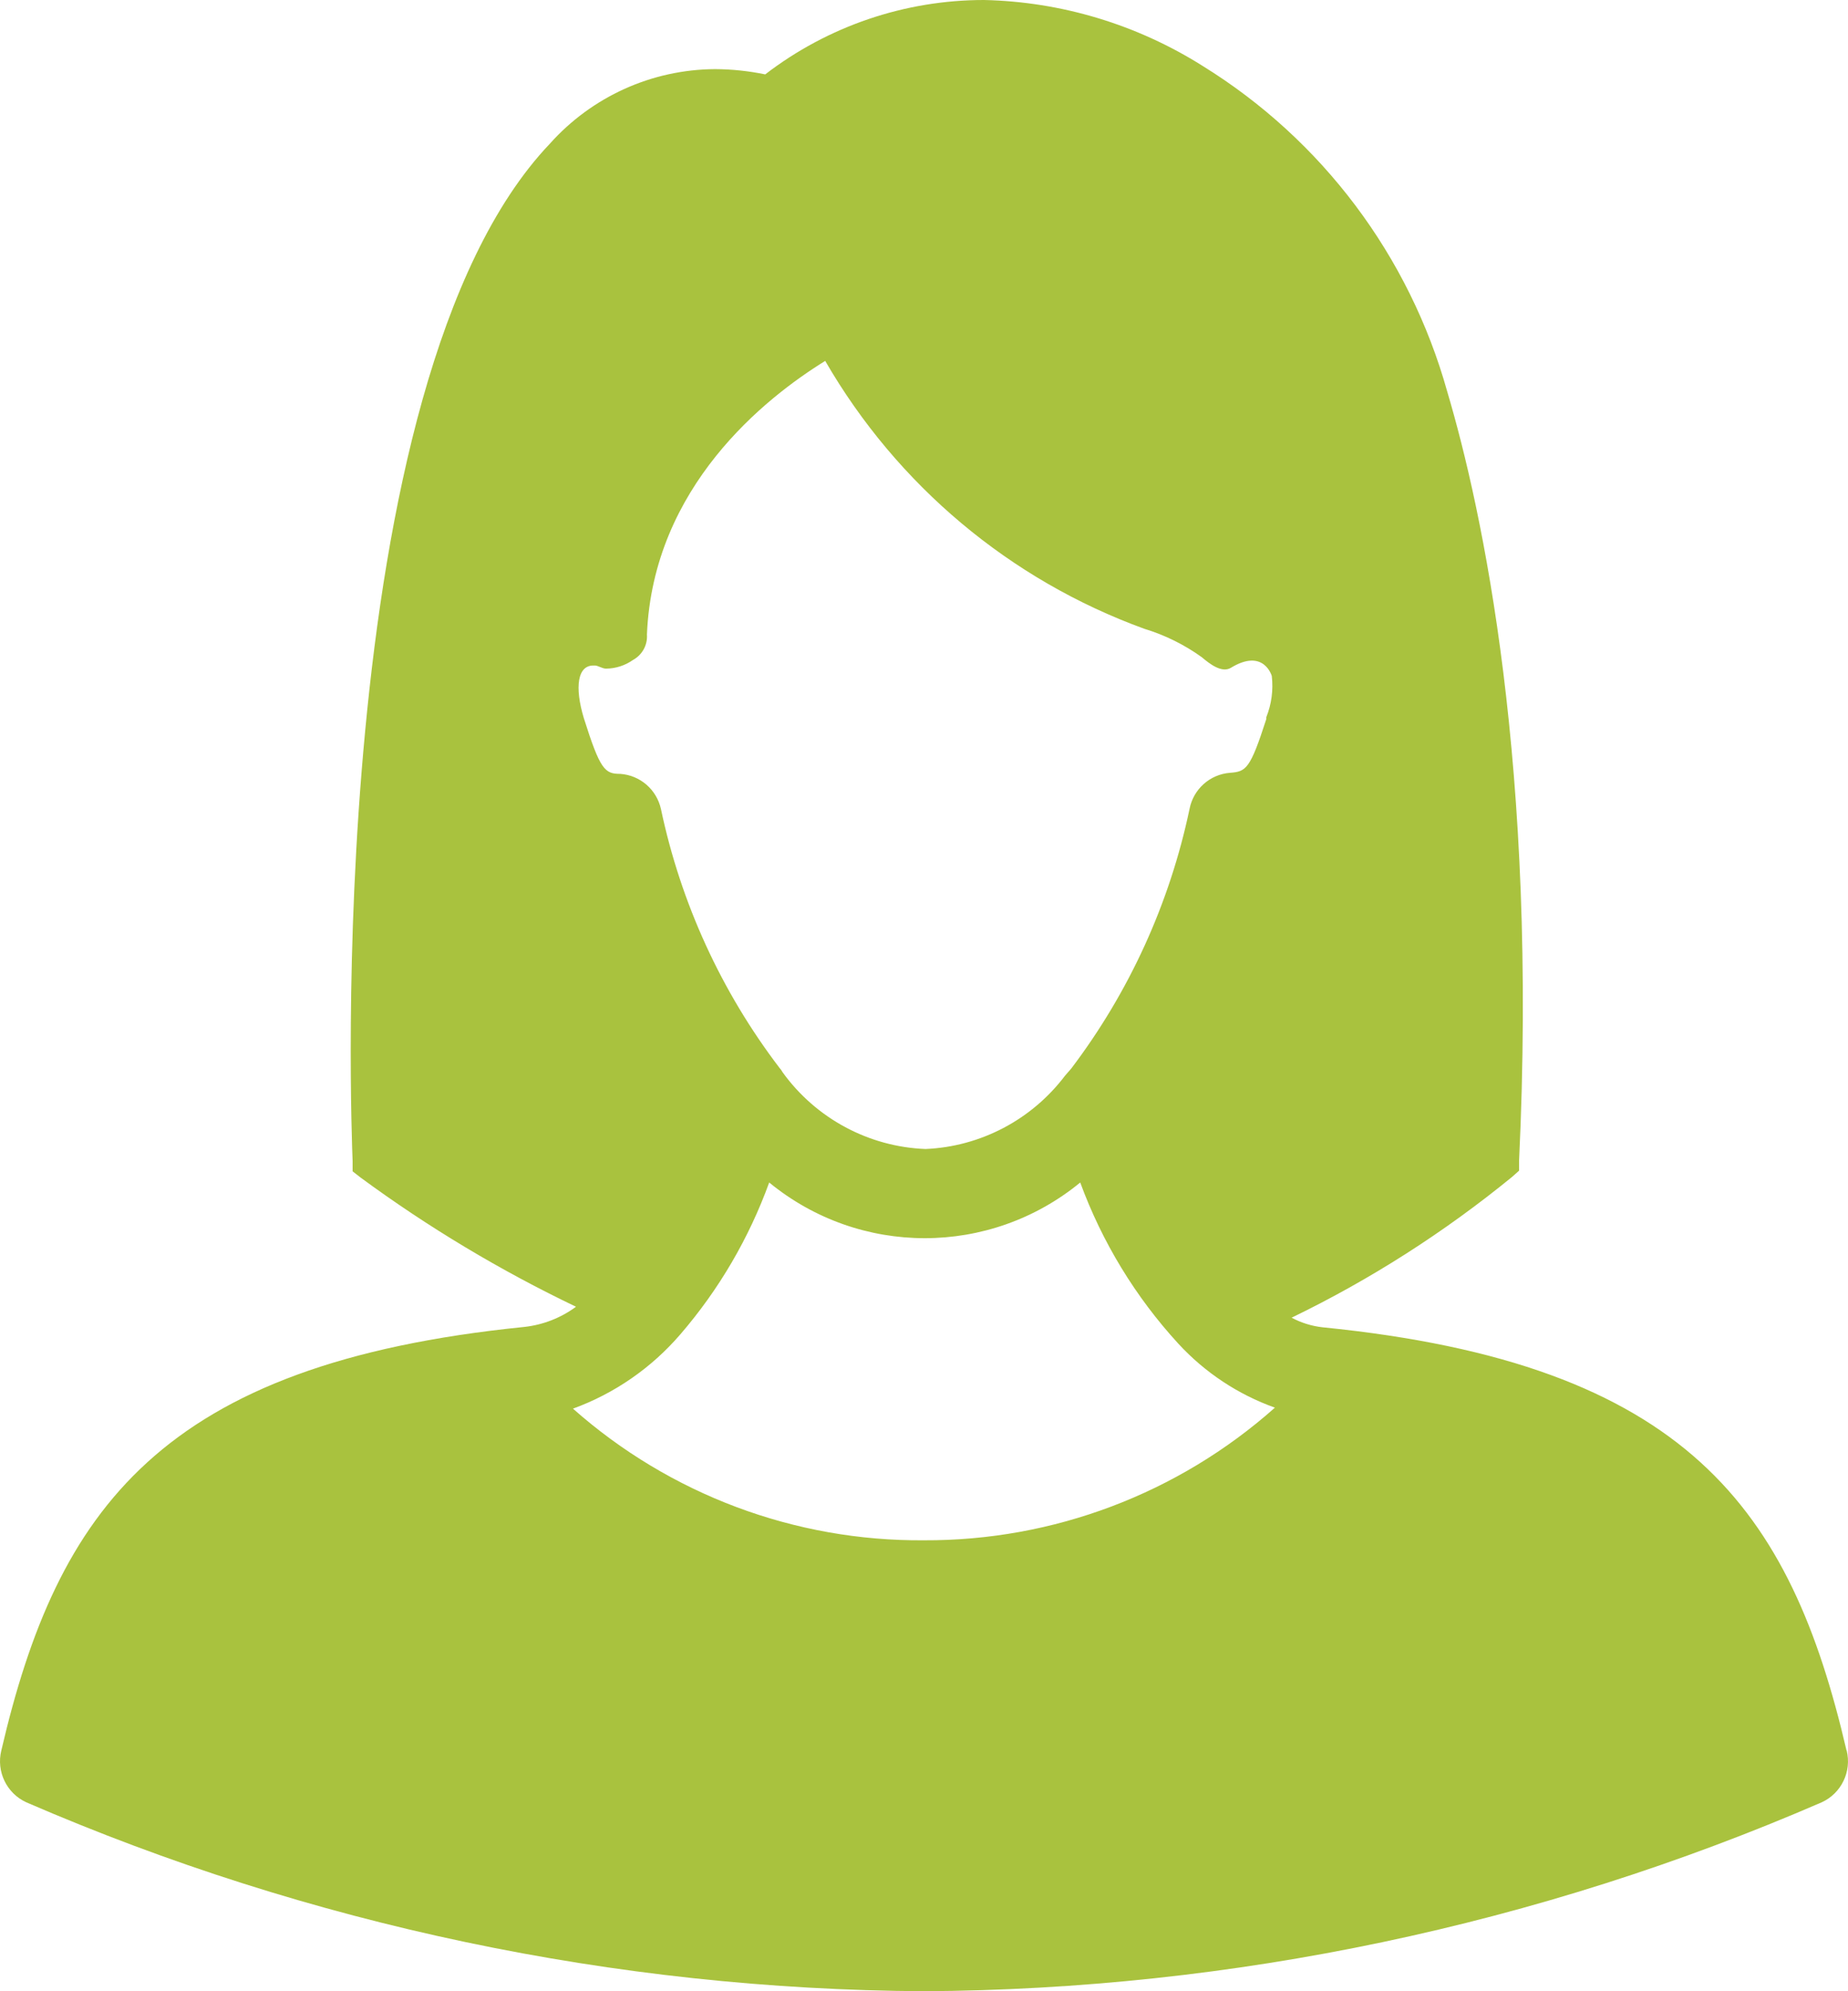 <?xml version="1.0" encoding="UTF-8"?>
<svg width="26px" height="28px" viewBox="0 0 26 28" version="1.1" xmlns="http://www.w3.org/2000/svg" xmlns:xlink="http://www.w3.org/1999/xlink">
    <title>Shape</title>
    <g id="GMM" stroke="none" stroke-width="1" fill="none" fill-rule="evenodd">
        <g id="Landing-GMM---Home" transform="translate(-954, -212)" fill="#A9C23E" fill-rule="nonzero">
            <g id="Group-25-Copy" transform="translate(717, 190)">
                <g id="Group-26" transform="translate(36, 19)">
                    <g id="woman-copy" transform="translate(201, 3)">
                        <path d="M25.979,24.614 C25.192,21.232 23.746,19.176 18.607,18.664 C18.455,18.647 18.307,18.601 18.172,18.529 C19.279,17.993 20.319,17.329 21.273,16.55 L21.372,16.462 L21.372,16.327 C21.637,10.784 20.854,7.165 20.362,5.508 C19.829,3.6 18.6,1.965 16.92,0.927 C15.997,0.345 14.934,0.024 13.844,0 C12.732,0 11.65,0.367 10.766,1.046 C10.533,0.998 10.297,0.973 10.06,0.972 C9.172,0.977 8.328,1.358 7.735,2.022 C4.526,5.39 4.944,15.886 4.961,16.328 L4.961,16.471 L5.074,16.559 L5.074,16.559 C6.025,17.258 7.04,17.866 8.104,18.375 C7.891,18.532 7.64,18.63 7.377,18.659 C2.257,19.175 0.807,21.232 0.019,24.613 C-0.055,24.911 0.094,25.218 0.371,25.344 C4.361,27.07 8.655,27.974 12.999,28 C17.344,27.975 21.639,27.072 25.629,25.344 C25.906,25.218 26.055,24.911 25.981,24.613 L25.979,24.614 Z M8.366,9.358 C8.416,9.358 8.471,9.402 8.527,9.402 C8.663,9.401 8.795,9.358 8.906,9.28 C9.036,9.209 9.113,9.069 9.102,8.921 C9.189,6.843 10.766,5.596 11.61,5.075 C12.62,6.821 14.209,8.155 16.1,8.842 C16.39,8.93 16.663,9.065 16.909,9.242 C17.022,9.338 17.188,9.465 17.315,9.392 C17.78,9.107 17.893,9.505 17.893,9.505 L17.893,9.505 C17.916,9.702 17.89,9.901 17.816,10.085 L17.816,10.111 C17.589,10.815 17.532,10.85 17.306,10.867 L17.306,10.867 C17.024,10.888 16.79,11.096 16.736,11.375 C16.457,12.701 15.889,13.947 15.072,15.025 L14.985,15.125 C14.516,15.745 13.796,16.124 13.021,16.157 C12.222,16.126 11.48,15.728 11.01,15.077 C10.998,15.055 10.984,15.034 10.966,15.015 C10.148,13.942 9.578,12.698 9.299,11.376 C9.238,11.102 9.006,10.902 8.728,10.882 C8.51,10.882 8.445,10.829 8.214,10.098 C8.084,9.669 8.119,9.341 8.367,9.359 L8.366,9.358 Z M13,21.659 C11.183,21.674 9.425,21.015 8.061,19.808 C8.646,19.595 9.166,19.235 9.572,18.763 C10.115,18.134 10.538,17.41 10.822,16.628 C12.096,17.672 13.925,17.672 15.198,16.628 C15.506,17.467 15.975,18.237 16.579,18.895 C16.952,19.3 17.419,19.609 17.937,19.794 C16.575,21.004 14.817,21.667 13,21.659 L13,21.659 Z" id="Shape"></path>
                    </g>
                </g>
            </g>
        </g>
    </g>
</svg>